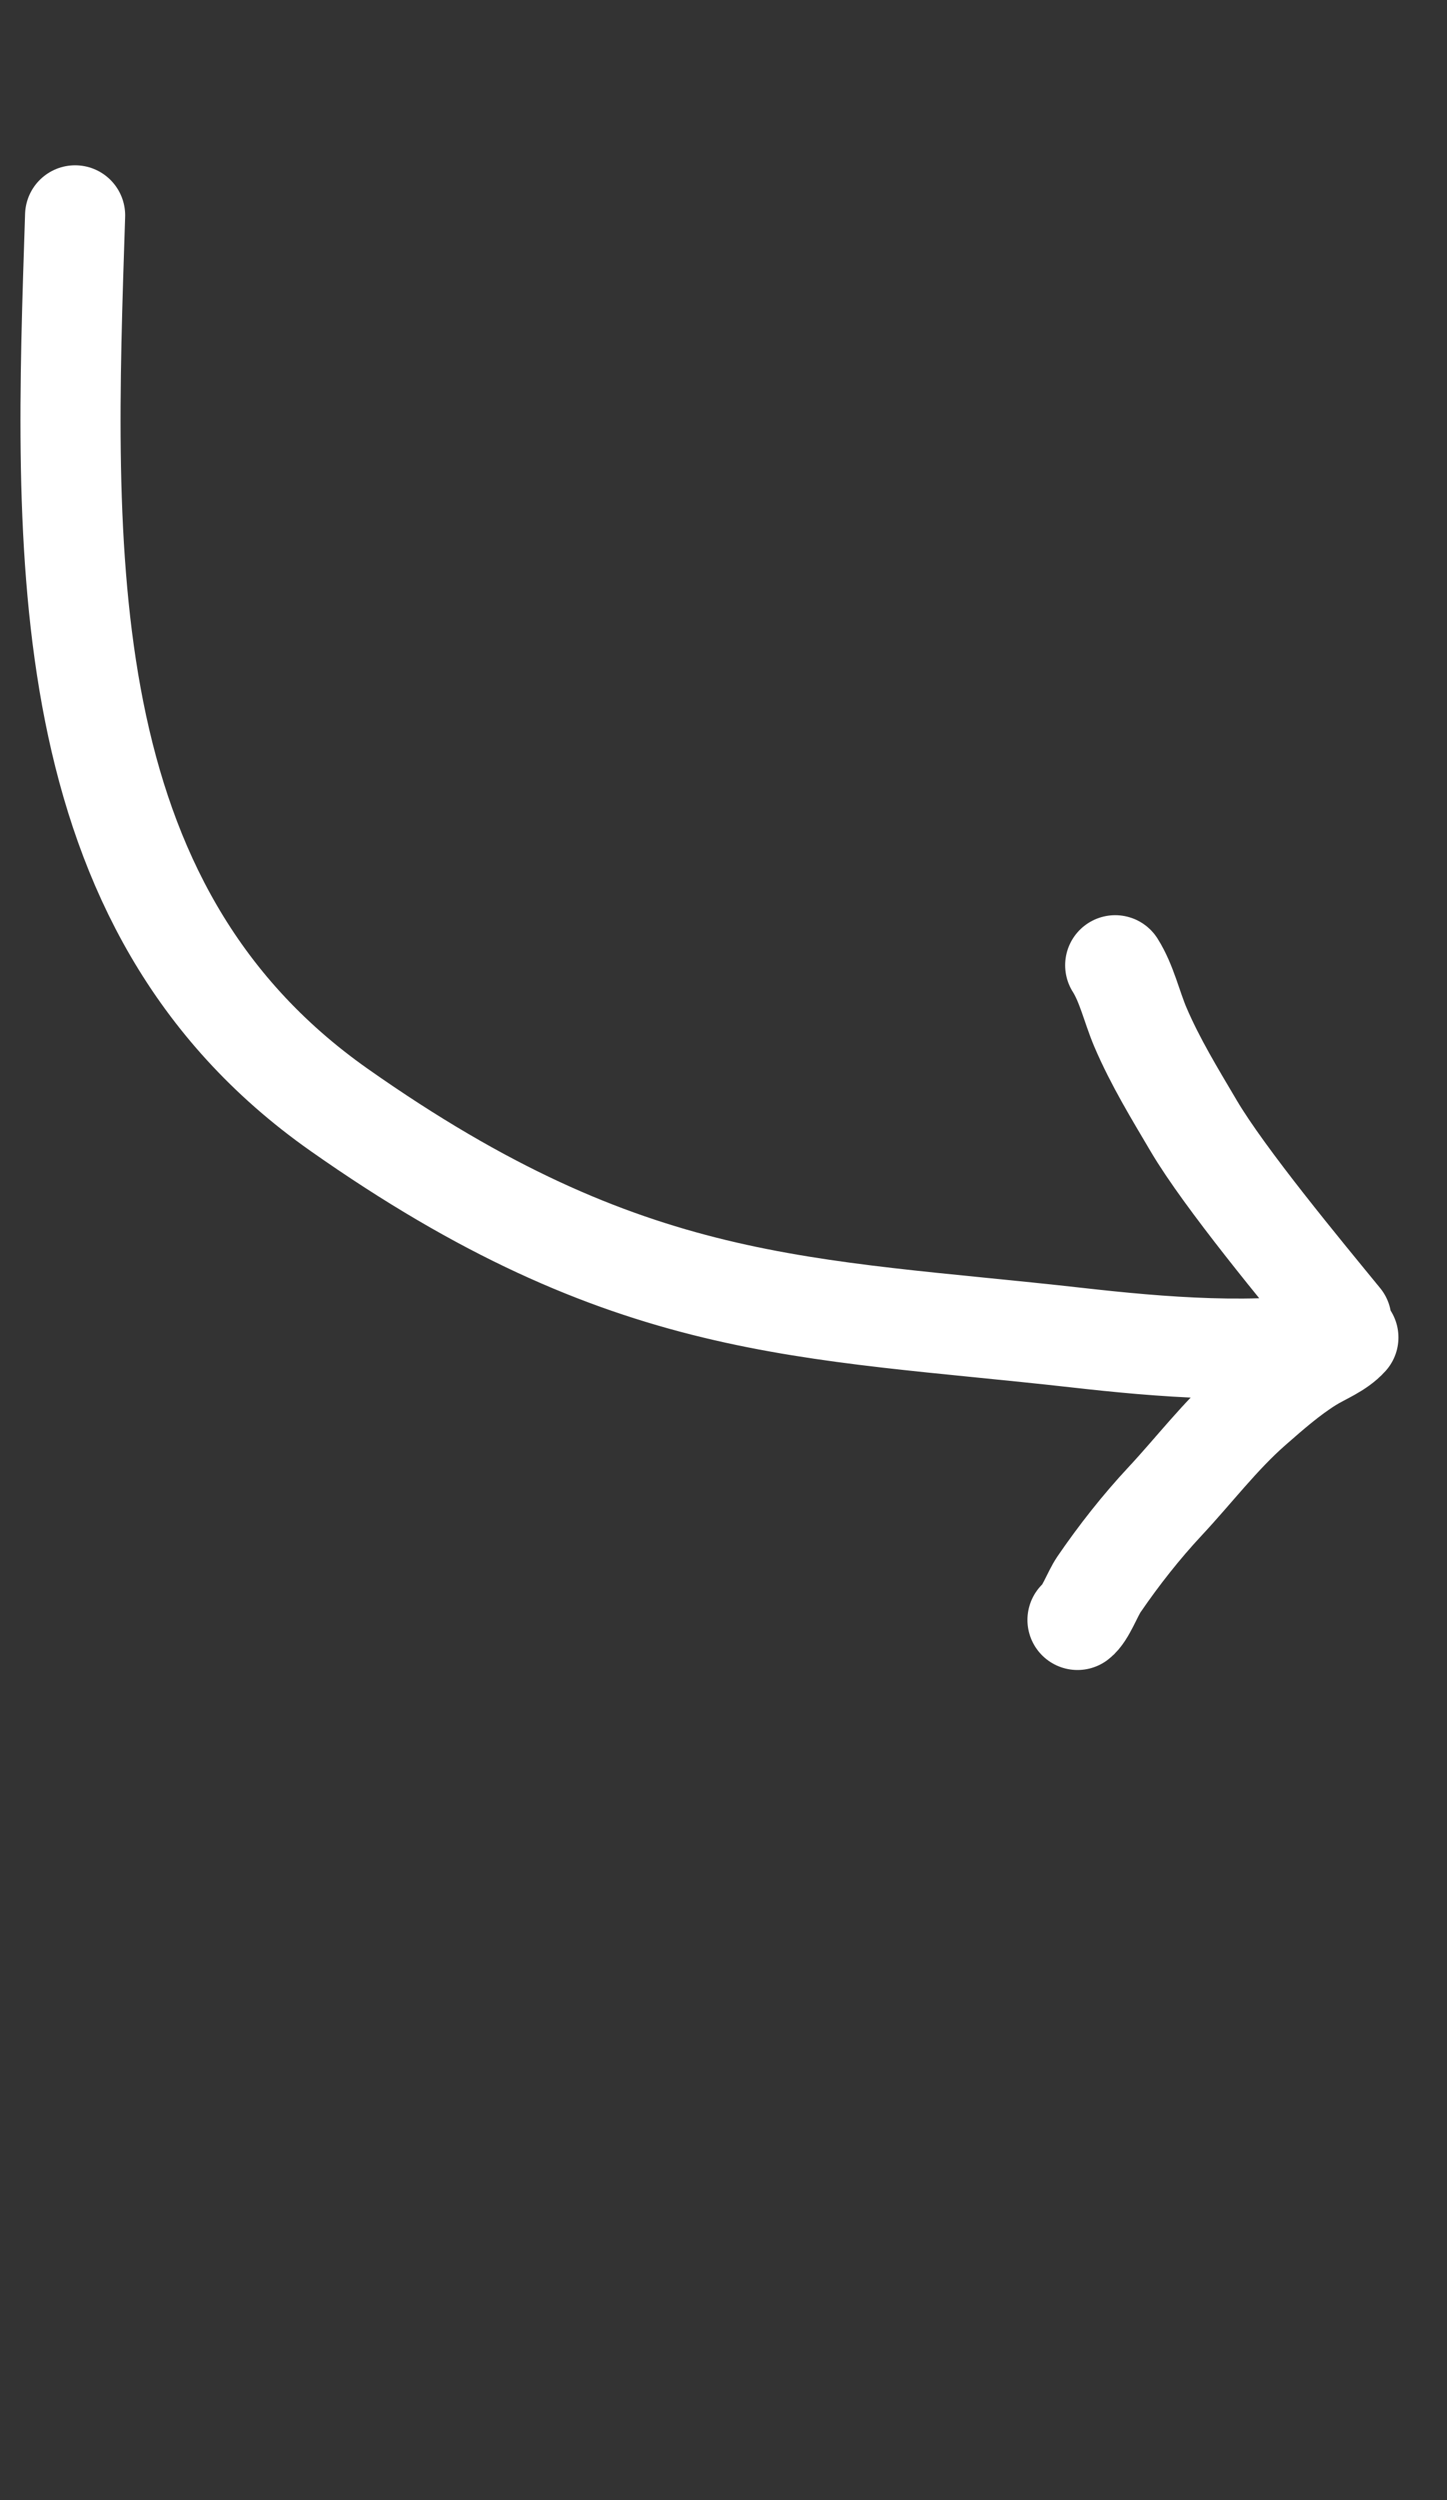 <?xml version="1.0" encoding="UTF-8"?> <svg xmlns="http://www.w3.org/2000/svg" width="33" height="57" viewBox="0 0 33 57" fill="none"><rect x="0" y="0" width="33" height="57" fill="#333333" stroke="none"/><path d="M1.713 4.91C1.464 12.552 1.117 20.646 7.731 25.302C14.345 29.958 18.349 29.798 24.551 30.496C26.446 30.71 28.72 30.908 30.623 30.552M30.592 30.09C29.709 29.011 27.932 26.871 27.224 25.67C26.788 24.931 26.346 24.209 26.008 23.419C25.814 22.963 25.695 22.42 25.433 22.007M30.751 30.493C30.519 30.752 30.155 30.883 29.865 31.064C29.4 31.355 28.985 31.719 28.574 32.079L28.556 32.095C27.828 32.733 27.231 33.521 26.571 34.228C26.021 34.818 25.517 35.459 25.061 36.125C24.917 36.336 24.753 36.797 24.573 36.933" stroke="white" stroke-width="2.283" stroke-linecap="round"></path></svg> 